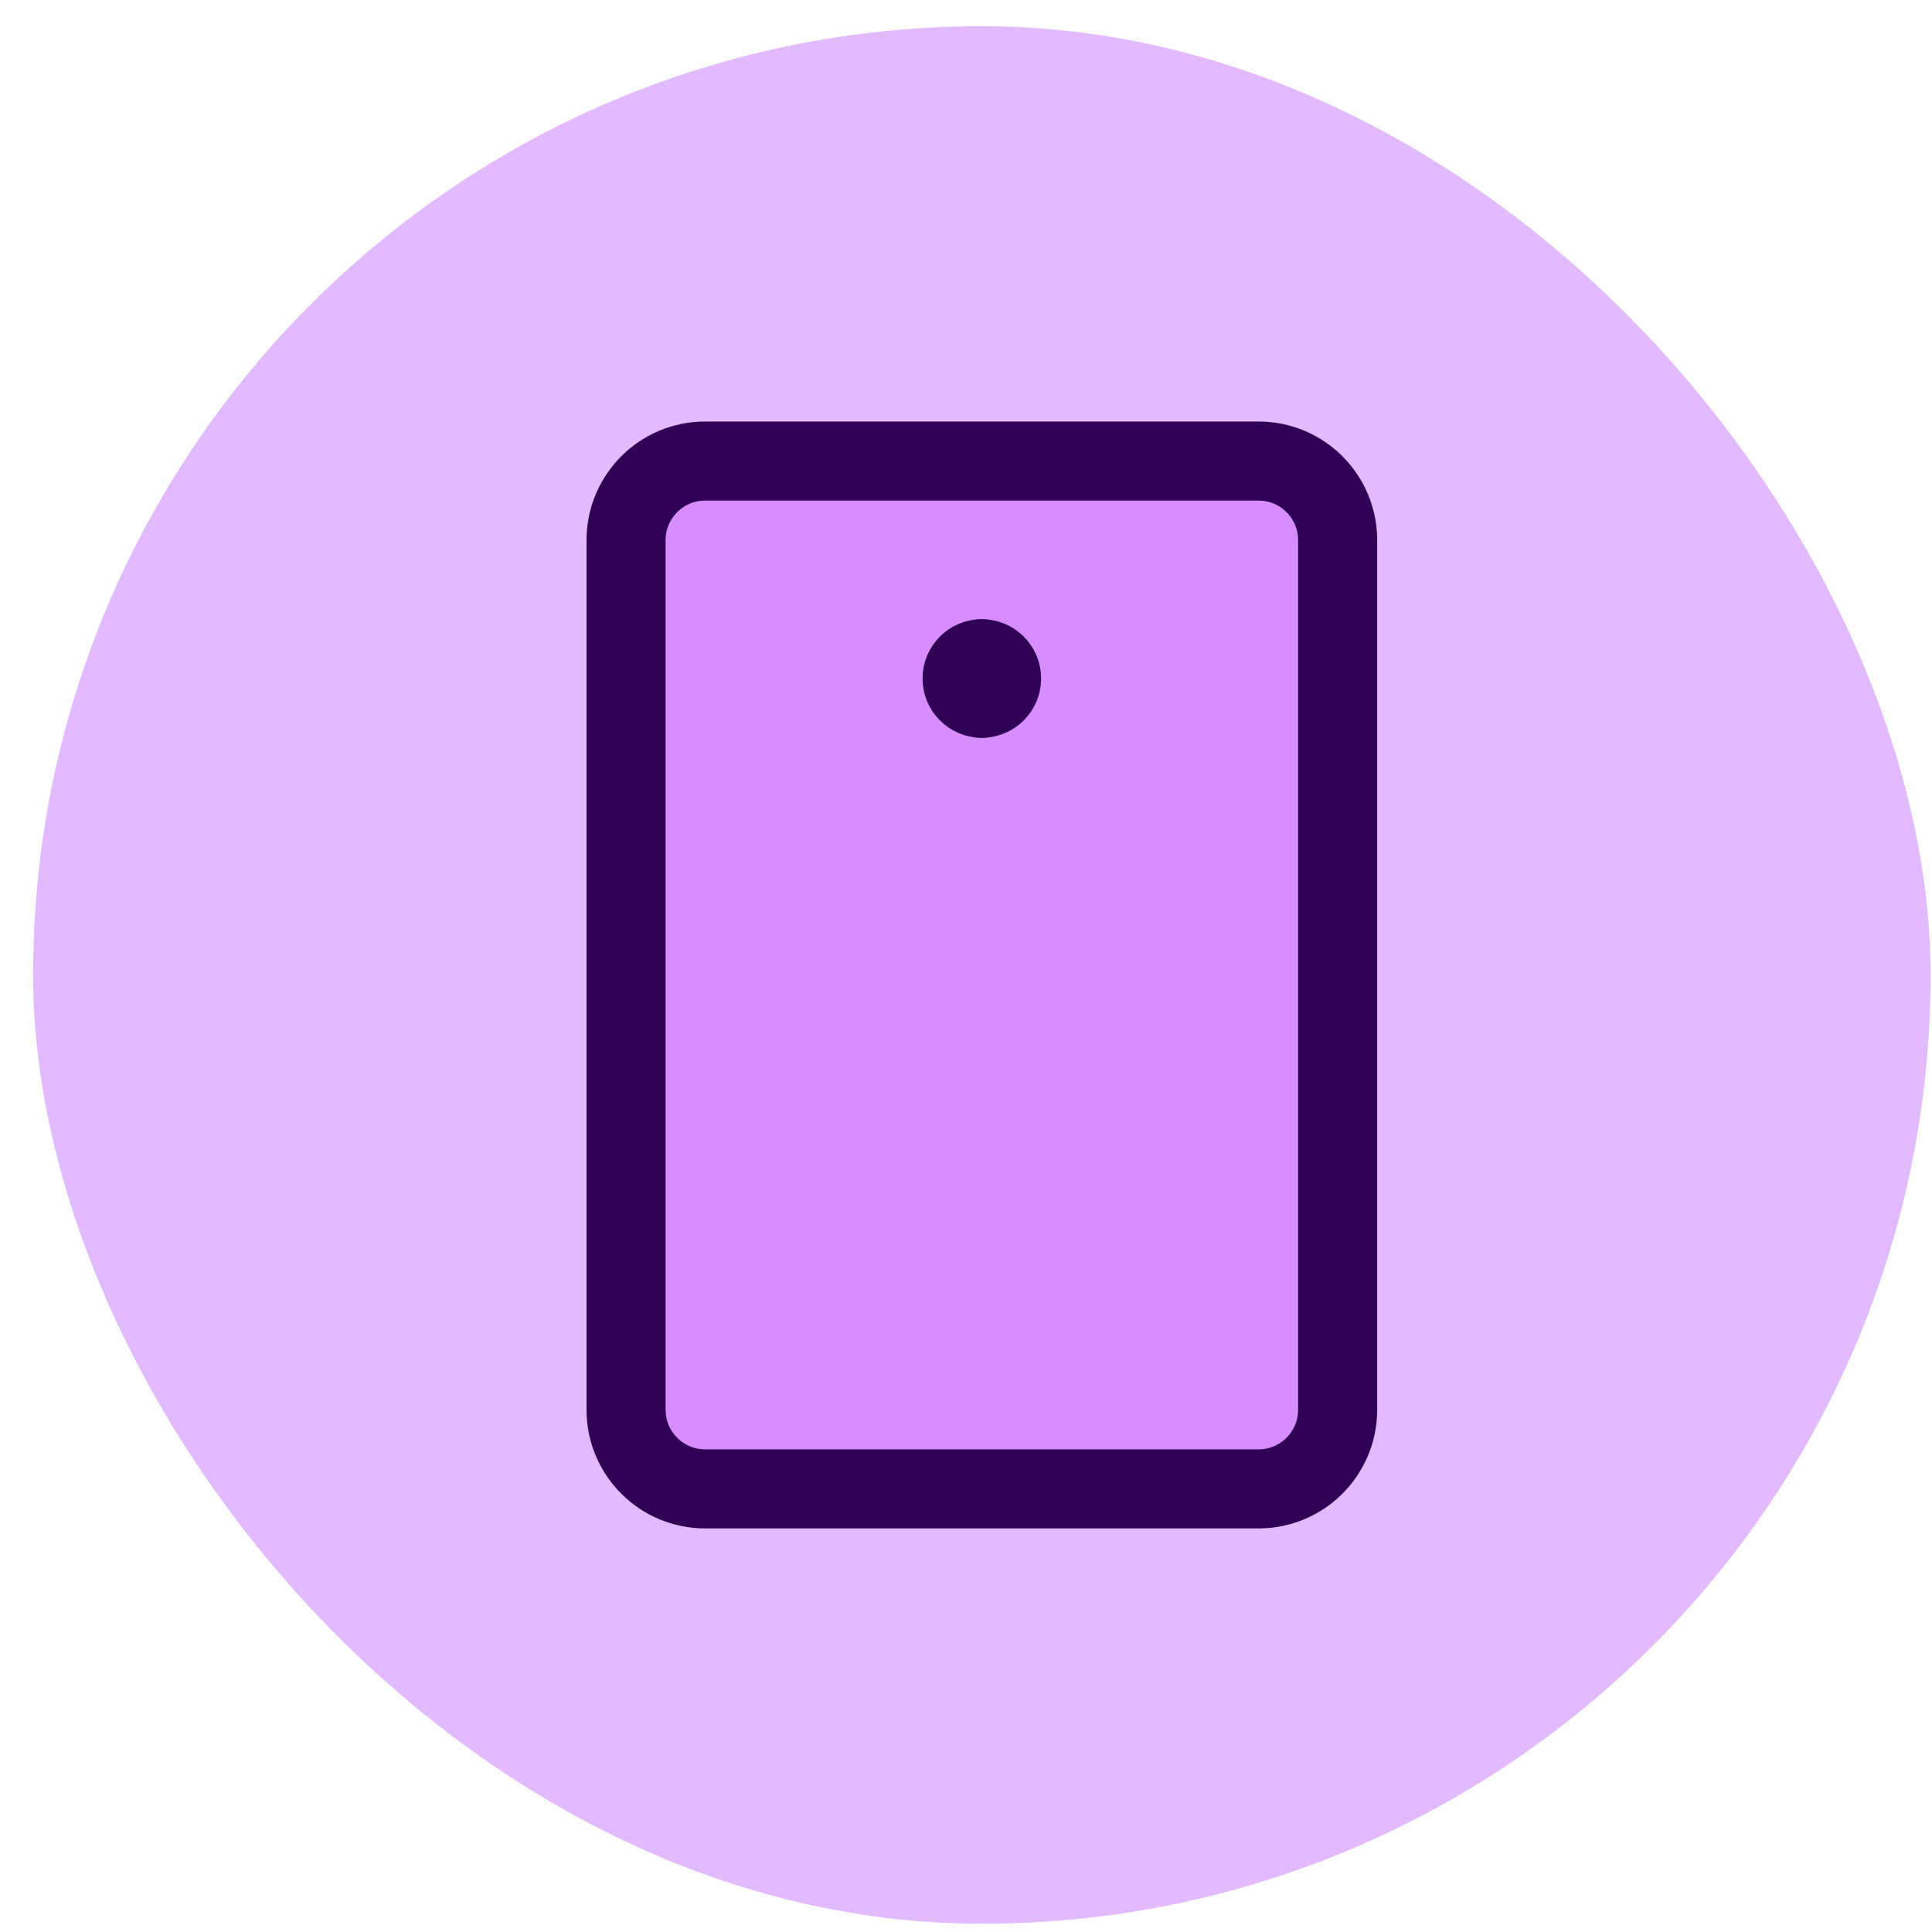 <svg xmlns="http://www.w3.org/2000/svg" width="56" height="56" viewBox="0 0 56 56" fill="none"><rect x="0.959" y="0.76" width="55" height="55" rx="27.5" fill="#E2BBFF"/><path d="M36.48 13.364H20.438C19.173 13.364 18.147 14.391 18.147 15.656V40.864C18.147 42.13 19.173 43.156 20.438 43.156H36.48C37.746 43.156 38.772 42.13 38.772 40.864V15.656C38.772 14.391 37.746 13.364 36.48 13.364Z" fill="#D88DFF"/><path d="M36.48 13.364H20.438C19.173 13.364 18.147 14.391 18.147 15.656V40.864C18.147 42.13 19.173 43.156 20.438 43.156H36.48C37.746 43.156 38.772 42.13 38.772 40.864V15.656C38.772 14.391 37.746 13.364 36.48 13.364Z" stroke="#300056" stroke-width="2.292" stroke-linecap="round" stroke-linejoin="round"/><path d="M28.459 20.239C28.143 20.239 27.886 19.983 27.886 19.667C27.886 19.35 28.143 19.094 28.459 19.094" stroke="#300056" stroke-width="2.292" stroke-linecap="round" stroke-linejoin="round"/><path d="M28.459 20.239C28.775 20.239 29.032 19.983 29.032 19.667C29.032 19.35 28.775 19.094 28.459 19.094" stroke="#300056" stroke-width="2.292" stroke-linecap="round" stroke-linejoin="round"/></svg>